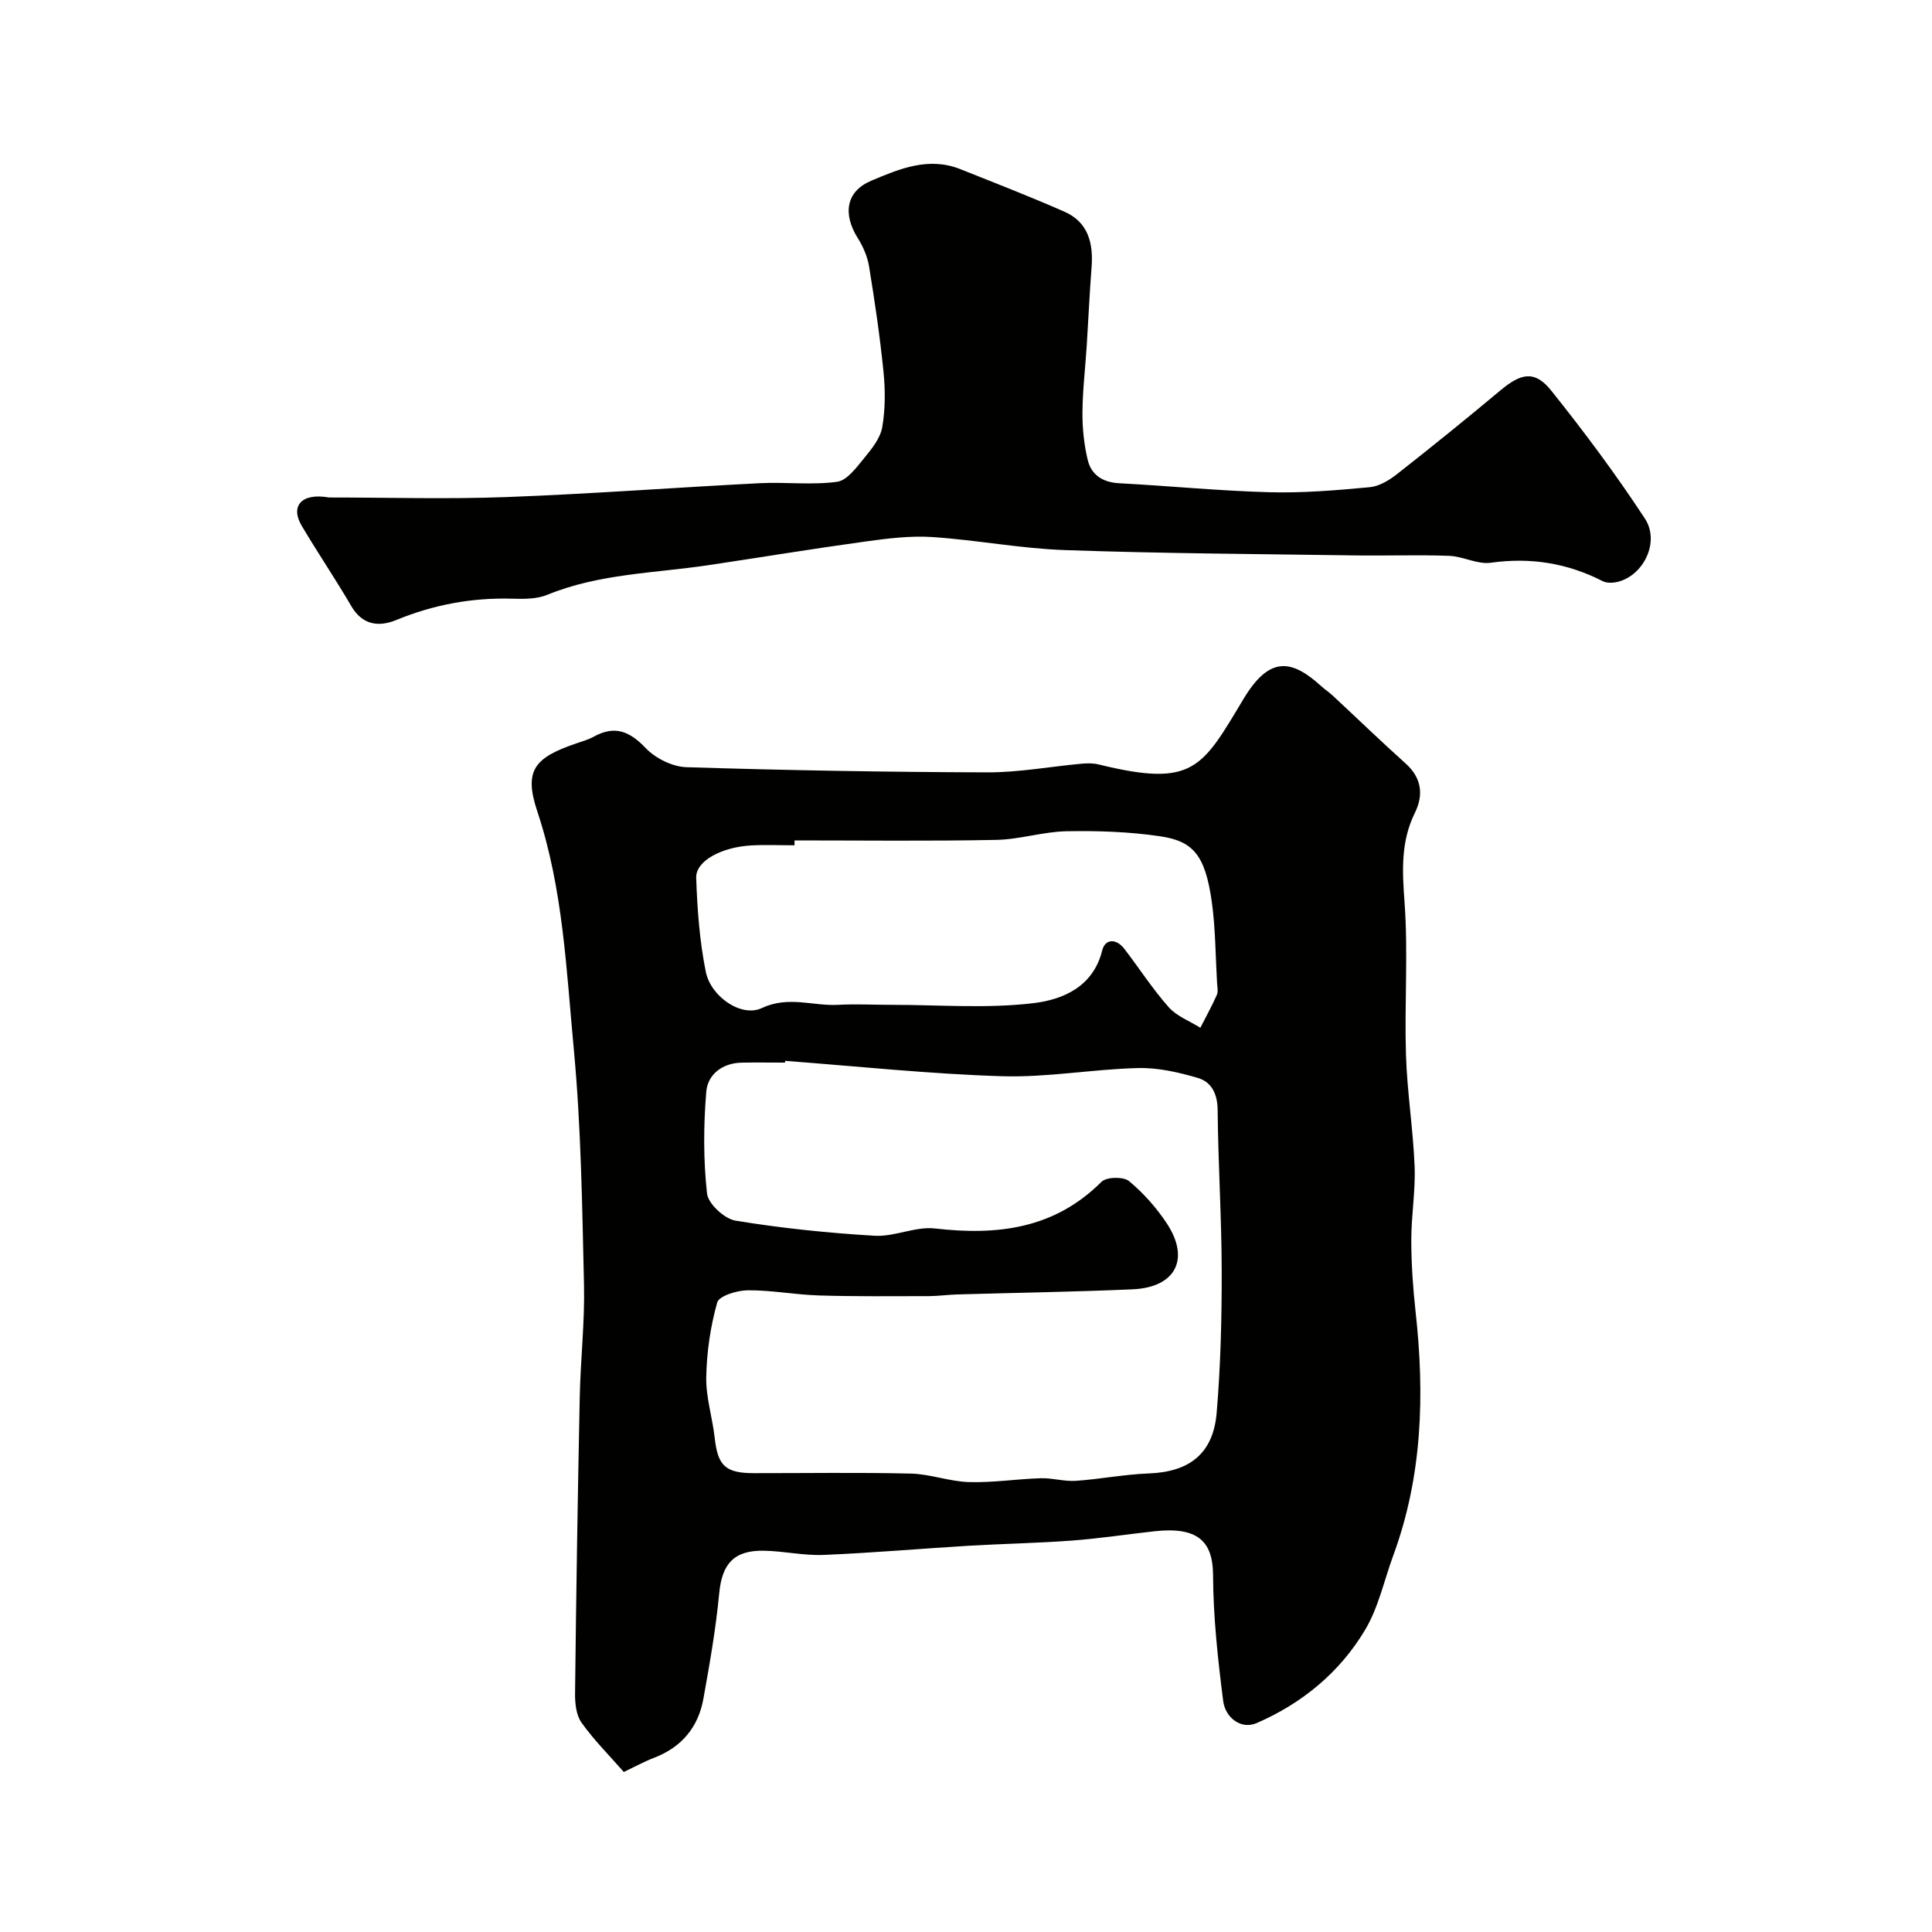 <svg enable-background="new 0 0 400 400" viewBox="0 0 400 400" xmlns="http://www.w3.org/2000/svg"><g fill="#010100"><path d="m129.15 366.87c-3.02-3.45-6.2-6.62-8.76-10.23-1.12-1.57-1.36-4.05-1.33-6.1.23-20.44.55-40.87.97-61.3.16-7.77 1.06-15.55.88-23.3-.38-16.21-.59-32.47-2.1-48.59-1.56-16.55-2.21-33.27-7.57-49.37-2.82-8.47-.62-11.1 8.05-14.06 1.23-.42 2.51-.78 3.64-1.4 4.32-2.39 7.4-1.16 10.74 2.35 2.03 2.13 5.54 3.88 8.45 3.97 20.76.65 41.53 1.01 62.3 1.07 6.53.02 13.06-1.21 19.59-1.8 1.14-.1 2.35-.11 3.45.16 19.7 4.84 21.39.75 30.02-13.6 5.38-8.95 9.99-8.17 16.14-2.54.73.66 1.57 1.2 2.29 1.87 5.05 4.7 10.01 9.49 15.14 14.1 3.33 3 3.69 6.53 1.89 10.18-2.97 6.02-2.61 12.09-2.14 18.6.76 10.44-.04 20.99.29 31.48.24 7.71 1.48 15.4 1.79 23.11.2 5.08-.69 10.2-.69 15.31.01 4.93.35 9.88.89 14.78 1.9 17.17 1.42 34.09-4.63 50.51-1.89 5.15-3.05 10.73-5.81 15.36-5.24 8.81-13.08 15.25-22.47 19.32-3.24 1.4-6.48-1.15-6.92-4.55-1.1-8.65-2.06-17.38-2.1-26.09-.03-7.1-3.28-10.05-12.12-9.08-5.7.63-11.39 1.5-17.11 1.93-7.09.53-14.2.65-21.3 1.07-10.04.6-20.07 1.49-30.11 1.9-4.08.17-8.19-.79-12.3-.87-6.3-.13-8.73 2.75-9.31 8.85-.69 7.31-1.97 14.57-3.27 21.8-1.06 5.88-4.48 10.01-10.16 12.2-1.97.75-3.84 1.78-6.32 2.96zm33.41-147.23c-.01.12-.02.24-.03.36-3 0-6-.05-9 .01-4.03.09-7.02 2.47-7.31 6.07-.57 6.97-.61 14.07.16 21.01.24 2.15 3.6 5.25 5.9 5.63 9.53 1.57 19.18 2.56 28.82 3.13 4.11.24 8.42-1.97 12.46-1.51 12.94 1.49 24.73.1 34.49-9.66 1.03-1.03 4.56-1.1 5.71-.14 3 2.49 5.71 5.55 7.86 8.82 4.81 7.36 1.74 13.19-7.14 13.58-12.09.53-24.19.71-36.29 1.06-1.98.06-3.95.34-5.93.35-7.57.01-15.15.09-22.71-.14-4.92-.15-9.83-1.11-14.75-1.07-2.2.02-5.92 1.15-6.31 2.53-1.41 4.98-2.17 10.27-2.27 15.46-.08 4.17 1.28 8.35 1.75 12.55.64 5.79 2.2 7.32 8.13 7.32 10.83.01 21.66-.17 32.49.09 4.03.1 8.03 1.65 12.07 1.76 4.94.14 9.89-.65 14.85-.8 2.39-.07 4.82.7 7.2.54 5.05-.34 10.07-1.34 15.13-1.53 8.42-.32 13.35-4.08 14.06-12.58.82-9.75 1.06-19.58 1.04-29.37-.02-11.1-.74-22.2-.84-33.3-.03-3.32-1.26-5.79-4.06-6.62-4.03-1.2-8.34-2.17-12.5-2.06-9.38.24-18.76 1.98-28.1 1.69-14.98-.46-29.93-2.06-44.88-3.18zm1.94-45.64c0 .34-.01.67-.01 1.01-3 0-6.01-.14-9 .03-6.13.35-11.47 3.23-11.35 6.69.22 6.52.7 13.11 1.99 19.48 1.04 5.12 7.34 9.5 11.59 7.5 5.55-2.6 10.58-.38 15.81-.67 3.65-.2 7.33 0 10.99 0 9.86-.01 19.82.82 29.54-.36 5.91-.72 12.26-3.32 14.13-10.87.62-2.52 2.94-2.51 4.57-.39 3.09 4.01 5.84 8.31 9.19 12.09 1.67 1.89 4.35 2.88 6.57 4.28 1.15-2.26 2.38-4.48 3.41-6.79.31-.7.1-1.65.05-2.48-.33-5.6-.32-11.25-1.09-16.79-1.37-9.83-3.95-12.6-10.77-13.6-6.35-.93-12.86-1.15-19.28-1.03-4.87.09-9.7 1.7-14.57 1.79-13.91.28-27.84.11-41.77.11z"/><path d="m68.11 103c12.26 0 24.53.37 36.78-.09 17.48-.65 34.93-1.98 52.4-2.87 5.34-.27 10.77.43 16.02-.29 2.11-.29 4.07-3.05 5.7-5.02 1.54-1.87 3.26-4.04 3.65-6.3.64-3.73.64-7.67.26-11.45-.73-7.3-1.81-14.58-2.99-21.82-.33-2.03-1.22-4.09-2.33-5.85-3.14-5-2.47-9.68 2.78-11.89 5.79-2.45 11.87-5.02 18.42-2.41 7.22 2.88 14.47 5.69 21.58 8.82 4.91 2.16 6 6.49 5.62 11.47-.42 5.45-.66 10.91-1.01 16.36-.3 4.6-.85 9.2-.88 13.8-.02 3.24.33 6.56 1.08 9.72.75 3.17 3.12 4.69 6.54 4.87 10.36.55 20.71 1.58 31.07 1.86 6.92.19 13.88-.4 20.78-1.04 1.97-.18 4.04-1.44 5.67-2.72 7.22-5.67 14.36-11.44 21.4-17.33 4.33-3.62 7.13-4.18 10.53.07 6.83 8.53 13.38 17.33 19.37 26.46 3.16 4.8-.22 11.71-5.52 13.09-1 .26-2.32.33-3.19-.11-7.34-3.75-14.96-4.98-23.19-3.82-2.74.39-5.72-1.32-8.61-1.43-6.57-.24-13.16.01-19.74-.09-19.95-.29-39.9-.4-59.84-1.1-9.16-.32-18.25-2.09-27.41-2.7-4.55-.3-9.22.28-13.77.91-10.84 1.49-21.64 3.27-32.45 4.89-11.25 1.69-22.77 1.75-33.55 6.17-2.17.89-4.84.86-7.27.79-8.32-.23-16.25 1.24-23.97 4.42-3.56 1.46-6.97 1.1-9.29-2.85-3.29-5.63-6.95-11.04-10.28-16.65-2.42-4.09-.07-6.88 5.64-5.87z"/></g></svg>